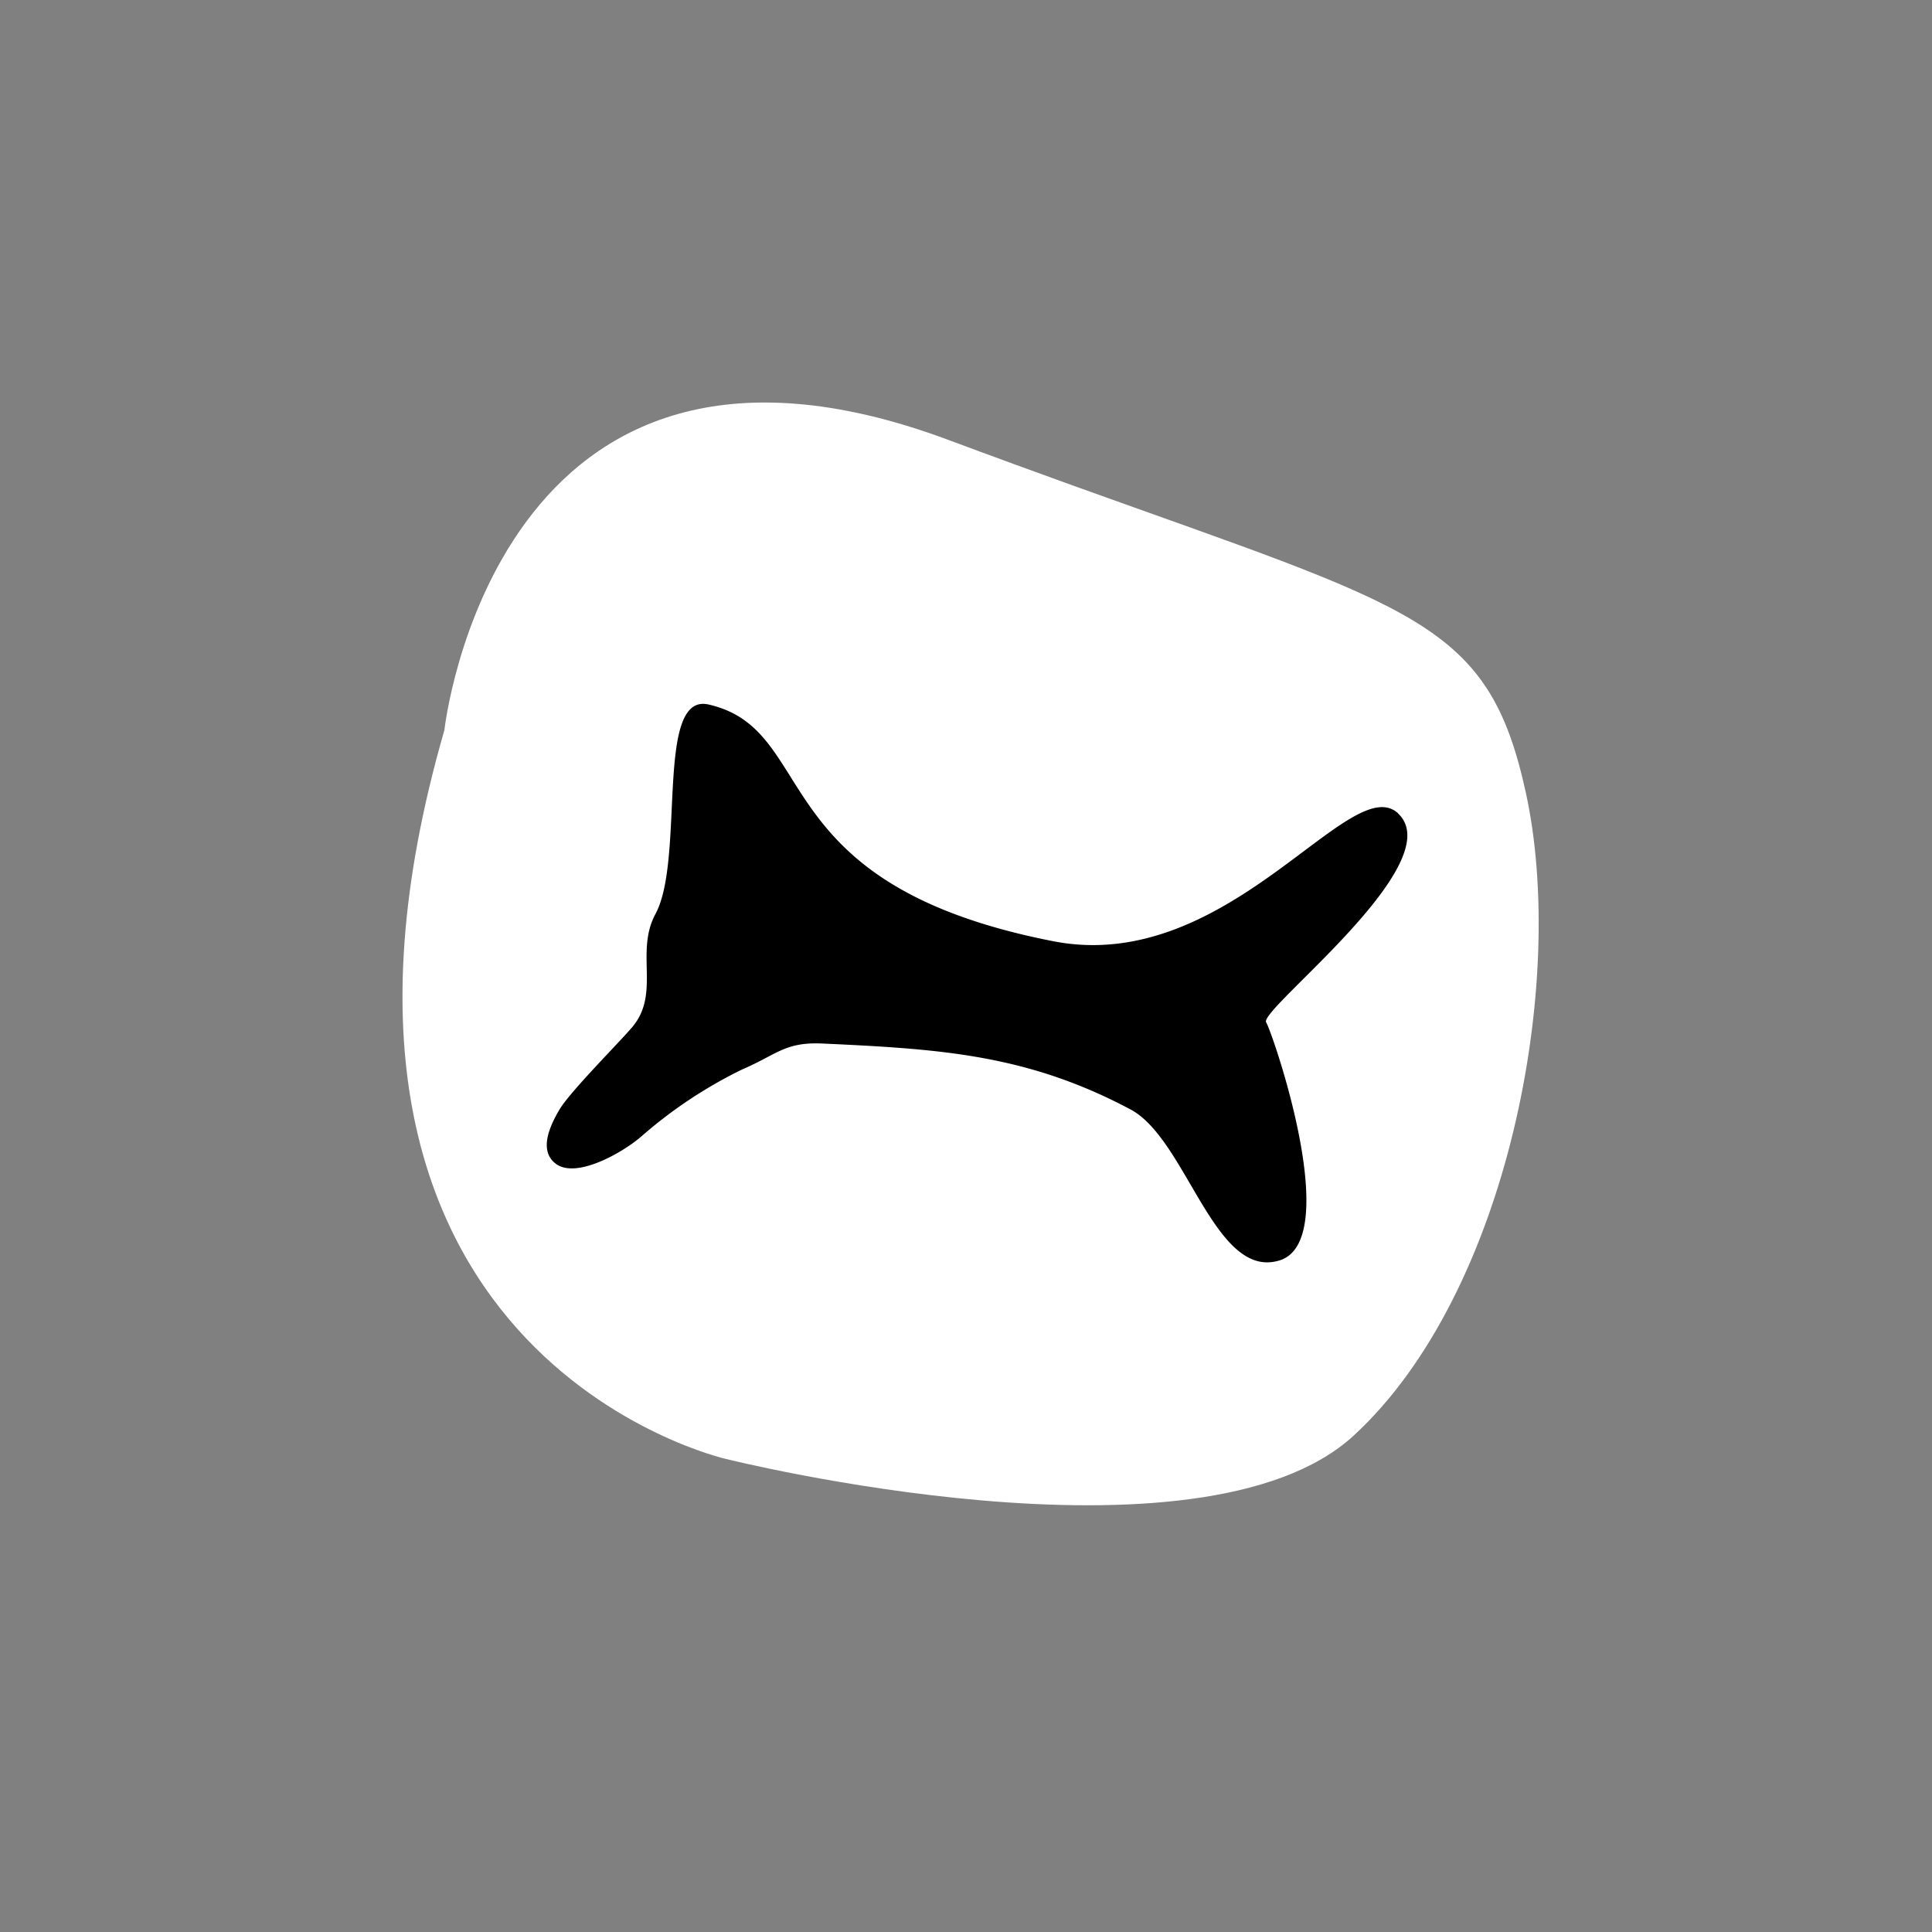 <svg xmlns="http://www.w3.org/2000/svg" xmlns:xlink="http://www.w3.org/1999/xlink" width="72" height="72" viewBox="0 0 72 72">
  <rect x="0" y="0" width="72" height="72" fill="#808080" stroke="none"/>
  <defs>
    <clipPath id="clip-path">
      <rect id="Rettangolo_434" data-name="Rettangolo 434" width="42.341" height="41.098" fill="none"/>
    </clipPath>
    <clipPath id="clip-Tavola_da_disegno_5">
      <rect width="72" height="72"/>
    </clipPath>
  </defs>
  <g id="Tavola_da_disegno_5" data-name="Tavola da disegno – 5" clip-path="url(#clip-Tavola_da_disegno_5)">
    <g id="Raggruppa_483" data-name="Raggruppa 483" transform="translate(15 15)">
      <g id="Raggruppa_349" data-name="Raggruppa 349" transform="translate(0 0)" clip-path="url(#clip-path)">
        <path id="Tracciato_782" data-name="Tracciato 782" d="M25,3.1h0C23.57,2.583,22.021,2.02,20.332,1.39,3.438-4.9,1.561,12.211,1.561,12.211c-6.735,23.3,10.5,27.161,10.5,27.161s17.659,4.417,23.4-.883,7.95-16.893,6.4-23.96C40.471,8.17,37.825,7.712,25,3.1" transform="translate(0 0)" fill="#fff"/>
        <path id="Tracciato_783" data-name="Tracciato 783" d="M41.808,25.158c1.992,1.851-5.22,7.327-4.912,7.789.209.315,2.919,8.117.5,8.869s-3.457-4.508-5.553-5.624c-3.865-2.057-7.109-2.256-11.482-2.458-1.4-.064-1.7.412-2.987.963a17.014,17.014,0,0,0-3.755,2.492c-.719.625-2.445,1.6-3.2,1.023-.62-.471-.257-1.351.142-2.02s2.2-2.471,2.705-3.064c1.07-1.259.1-2.794.871-4.222,1.114-2.074-.033-8.264,1.977-7.806,4.193.953,1.922,6.692,12.854,8.823,6.529,1.272,11.068-6.417,12.846-4.765" transform="translate(-4.709 -9.845)"/>
      </g>
    </g>
  </g>
</svg>
